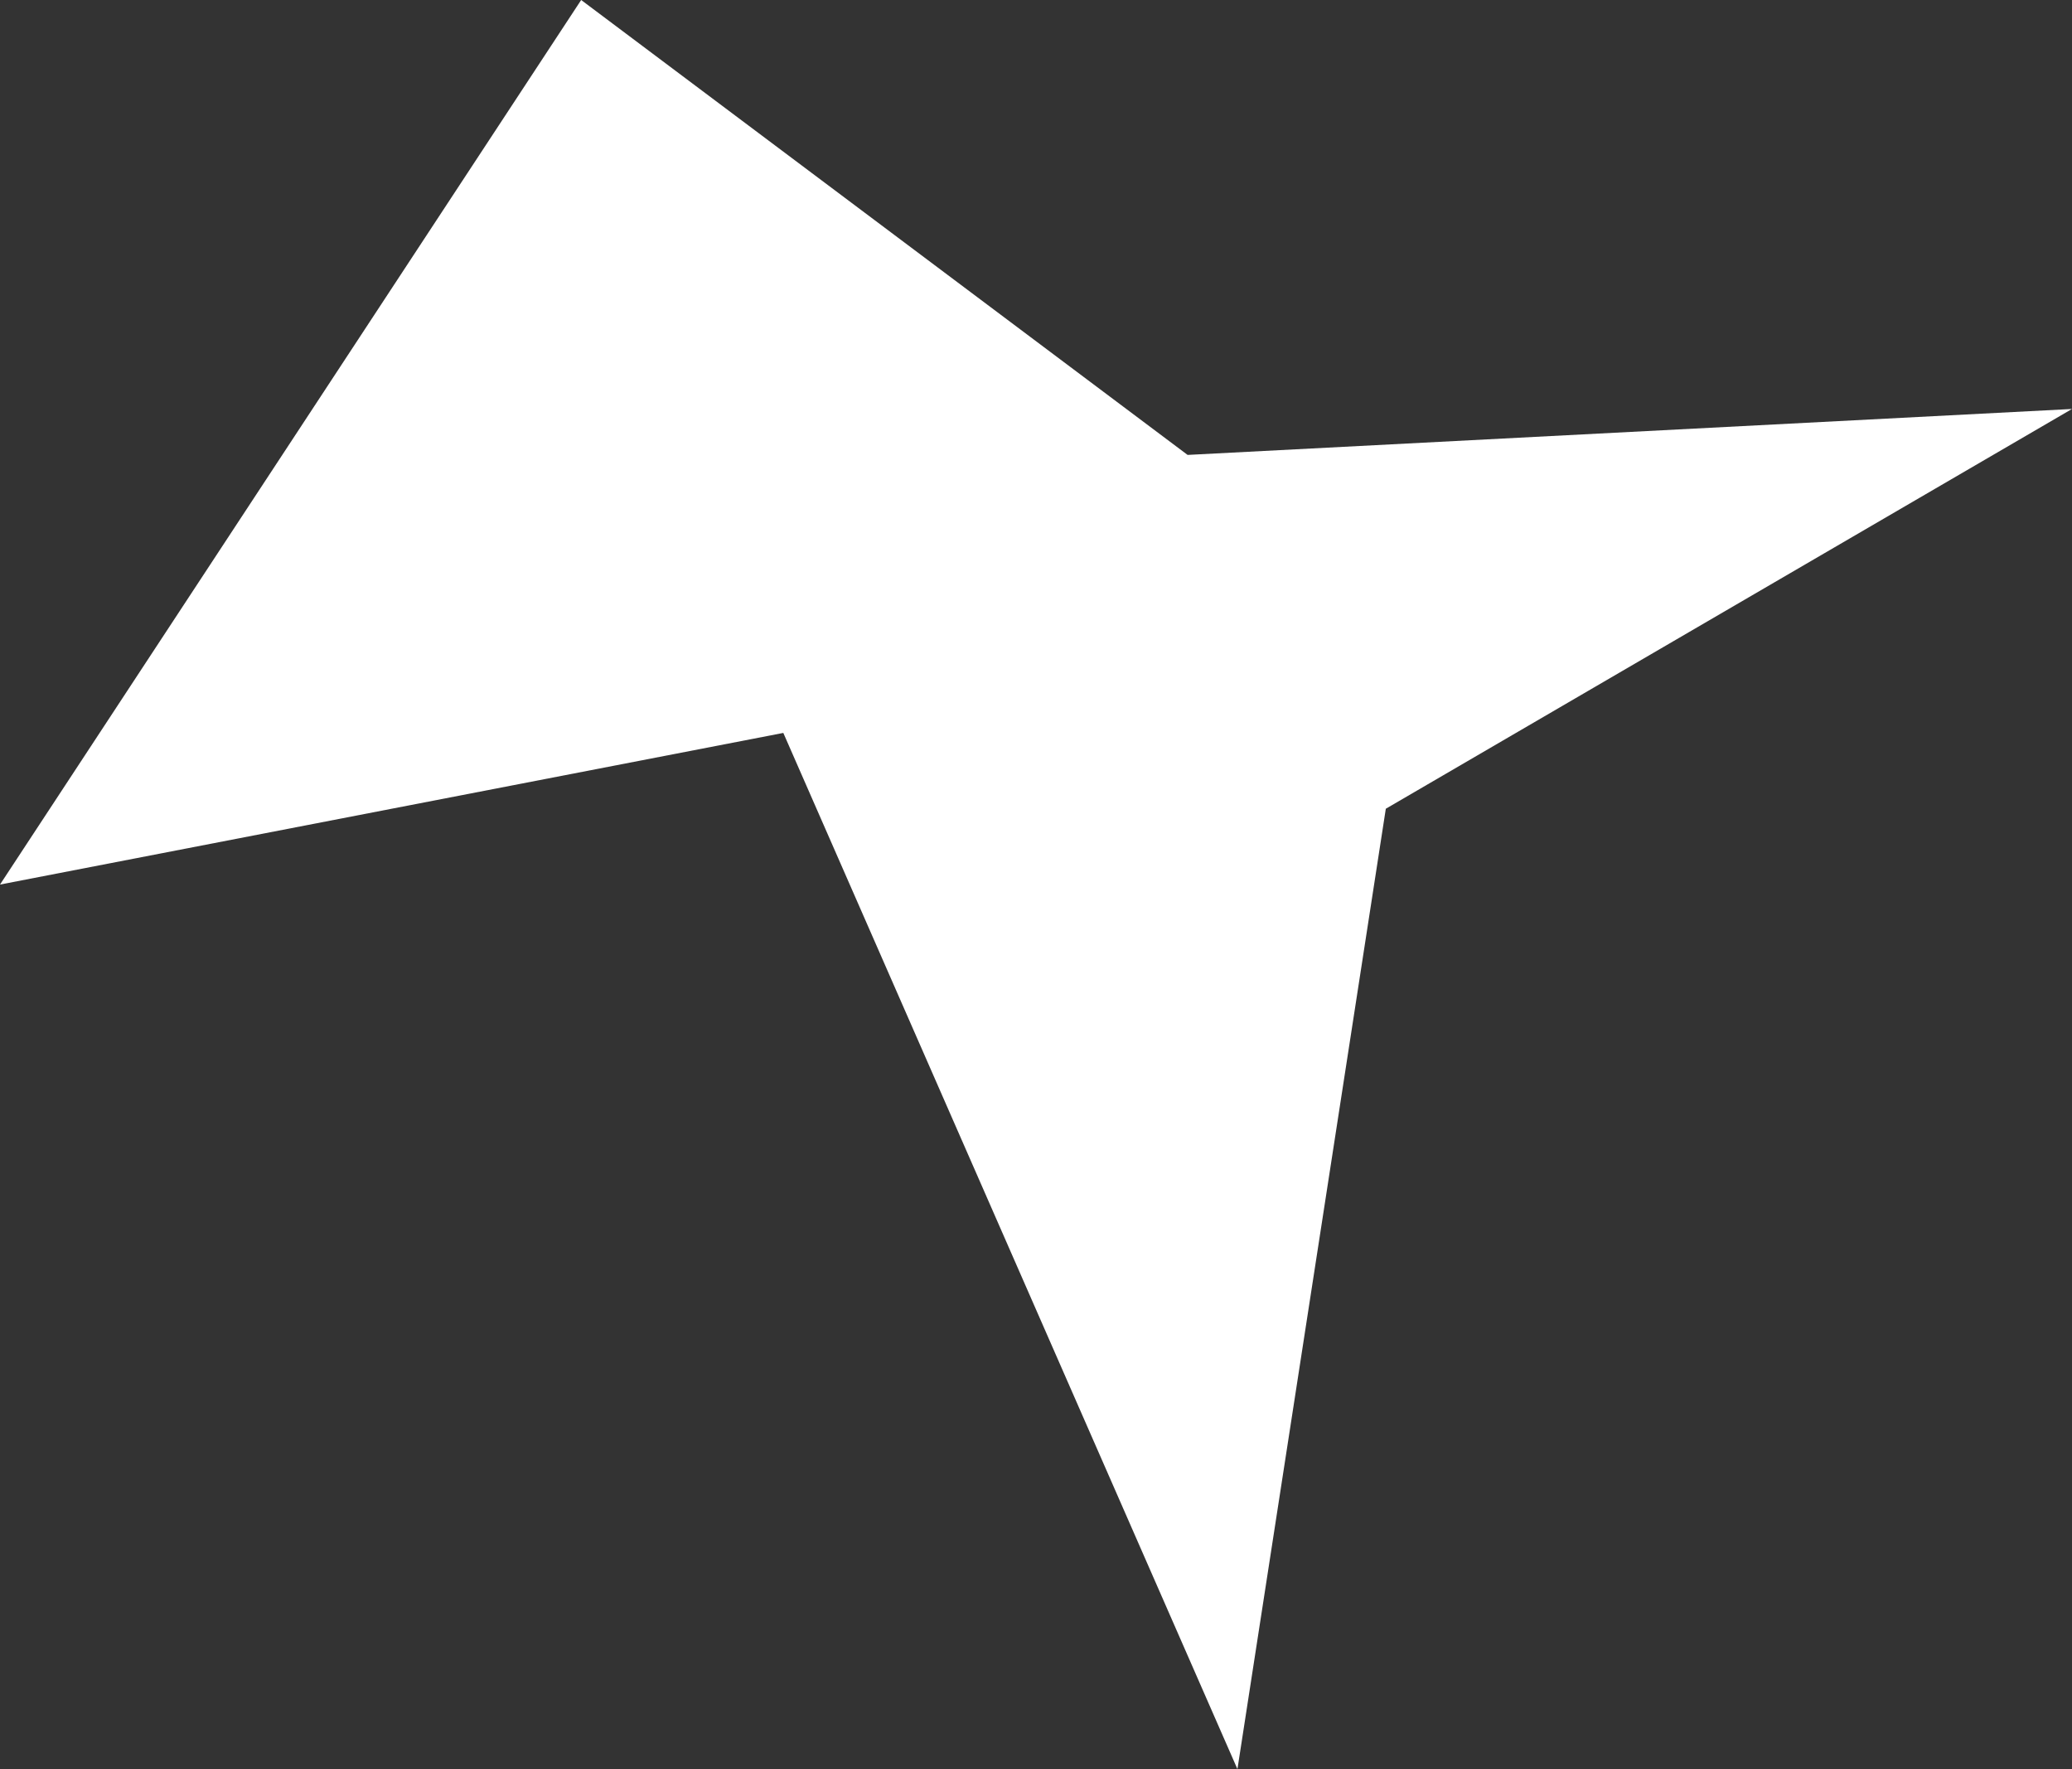 <?xml version="1.0" encoding="UTF-8"?> <svg xmlns="http://www.w3.org/2000/svg" width="41" height="35" viewBox="0 0 41 35" fill="none"><rect x="0" y="0" width="41" height="35" fill="#333333" stroke="none"/> <path d="M27.422 16L41 8.091L23.5 9L11.5 0L0 17.5L15.5 14.5L24.486 35L27.422 16Z" fill="white"></path> </svg> 